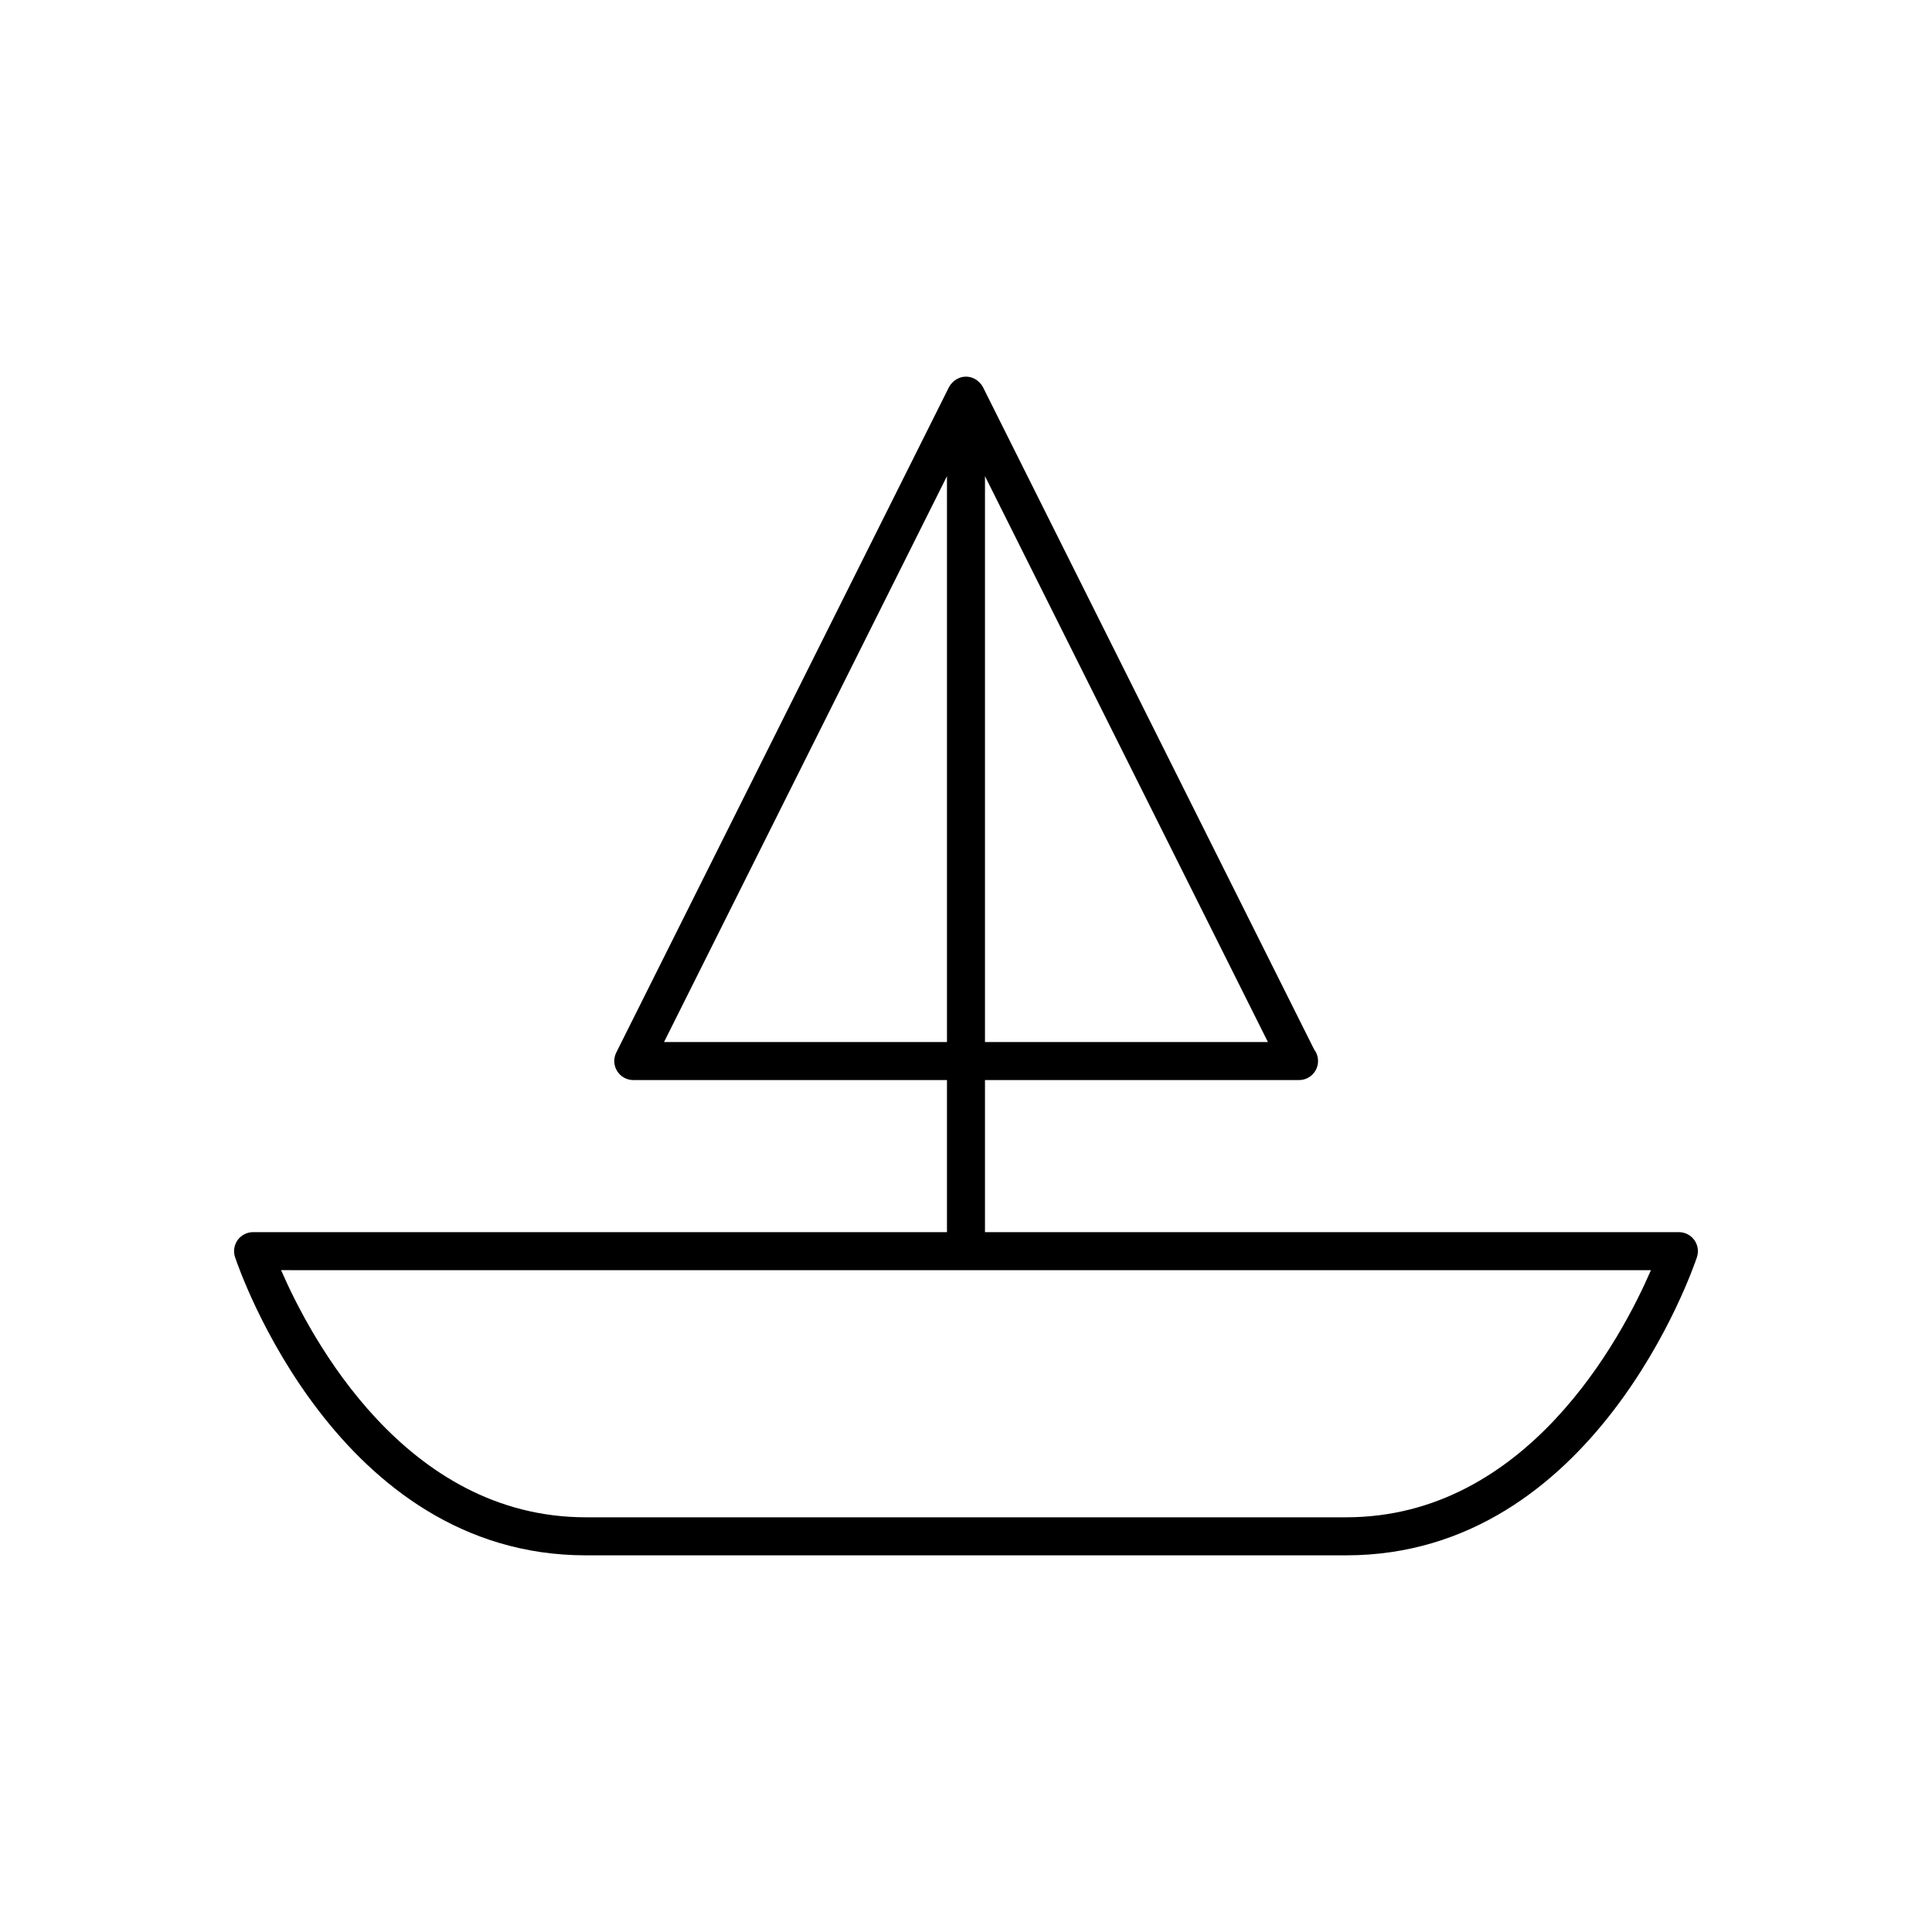 <?xml version="1.0" encoding="UTF-8"?>
<!-- Uploaded to: SVG Repo, www.svgrepo.com, Generator: SVG Repo Mixer Tools -->
<svg fill="#000000" width="800px" height="800px" version="1.1" viewBox="144 144 512 512" xmlns="http://www.w3.org/2000/svg">
 <path d="m211.07 470.53c-1.617 0-3.141 0.777-4.09 2.094-0.945 1.312-1.207 3-0.688 4.539 1.07 3.227 27.094 79.016 92.945 79.016h201.52c65.848 0 91.871-75.789 92.945-79.016 0.516-1.539 0.254-3.227-0.688-4.539-0.953-1.316-2.473-2.094-4.094-2.094h-183.89v-40.305h83.129c0.035 0.004 0.074 0 0.098 0 2.785 0 5.039-2.254 5.039-5.039 0-1.152-0.383-2.215-1.031-3.062l-87.766-175.52c-0.219-0.434-0.5-0.809-0.824-1.133-0.918-1-2.211-1.652-3.68-1.652s-2.762 0.652-3.684 1.652c-0.324 0.324-0.605 0.699-0.824 1.133l-88.168 176.33c-0.781 1.562-0.699 3.418 0.223 4.902 0.918 1.484 2.539 2.391 4.285 2.391h83.129v40.305zm193.96-200.34 74.977 149.96h-74.977zm-85.051 149.96 74.977-149.96v149.96zm80.016 60.457h181.52c-7.723 17.84-32.832 65.492-80.758 65.492h-201.52c-47.828 0-73-47.648-80.746-65.496z"/>
</svg>
